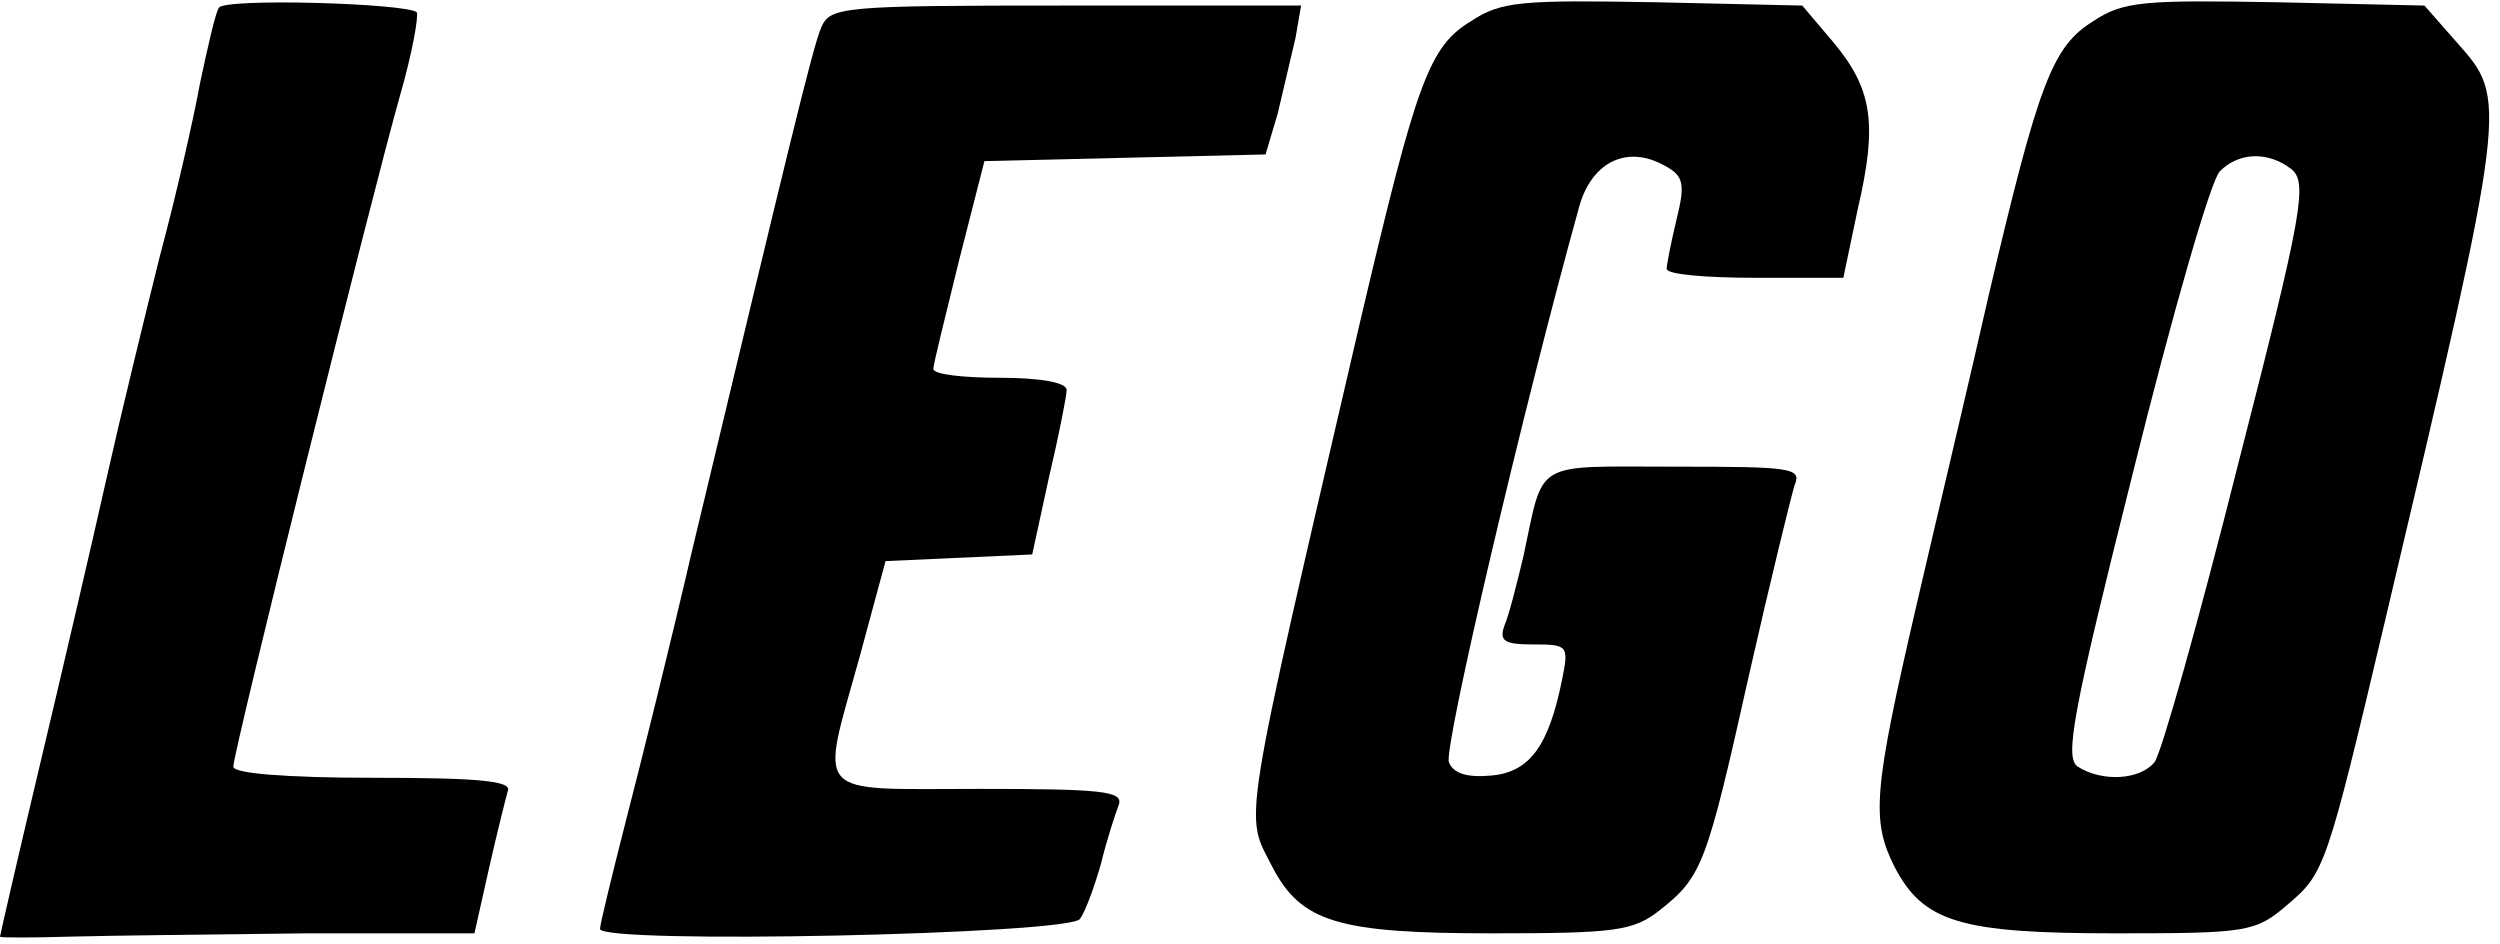 <?xml version="1.0" standalone="no"?>
<!DOCTYPE svg PUBLIC "-//W3C//DTD SVG 20010904//EN"
 "http://www.w3.org/TR/2001/REC-SVG-20010904/DTD/svg10.dtd">
<svg version="1.0" xmlns="http://www.w3.org/2000/svg"
 width="225pt" height="85pt" viewBox="0 0 225 85"
 preserveAspectRatio="xMidYMid meet">

<g transform="translate(0,85) scale(0.1,-0.1)"
fill="#000000" stroke="none">
<path d="M197 843 c-3 -4 -10 -35 -17 -68 -6 -33 -22 -103 -36 -155 -13 -52
-35 -142 -48 -200 -13 -58 -40 -174 -60 -258 -20 -84 -36 -154 -36 -155 0 -1
28 -1 62 0 35 1 131 2 214 3 l151 0 13 58 c7 31 15 63 17 70 4 9 -24 12 -121
12 -80 0 -126 4 -126 10 0 14 125 516 150 604 11 38 17 72 15 75 -9 8 -173 13
-178 4z"/>
<path d="M739 825 c-8 -19 -29 -107 -116 -470 -19 -82 -46 -191 -59 -241 -13
-51 -24 -96 -24 -100 0 -14 423 -5 432 9 5 7 13 29 19 50 5 21 13 45 16 53 4
12 -16 14 -126 14 -152 0 -143 -10 -107 120 l23 85 66 3 66 3 15 69 c9 38 16
74 16 79 0 7 -25 11 -60 11 -33 0 -60 3 -60 8 0 4 11 48 23 97 l23 90 127 3
126 3 11 37 c5 21 12 51 16 68 l5 29 -212 0 c-202 0 -212 -1 -220 -20z"/>
<path d="M1324 831 c-38 -23 -49 -54 -100 -271 -108 -465 -104 -441 -79 -490
26 -50 59 -60 198 -60 111 0 127 2 151 21 38 30 42 41 80 211 19 84 38 161 41
171 7 16 -2 17 -108 17 -129 0 -117 7 -136 -81 -6 -25 -13 -53 -17 -62 -5 -14
0 -17 26 -17 31 0 32 -1 26 -31 -12 -60 -29 -84 -64 -87 -22 -2 -34 2 -38 12
-5 12 67 319 117 499 11 41 43 57 77 38 17 -9 19 -16 11 -48 -5 -21 -9 -41 -9
-45 0 -5 36 -8 79 -8 l80 0 13 62 c18 77 13 108 -22 150 l-28 33 -133 3 c-119
2 -138 1 -165 -17z"/>
<path d="M1884 831 c-37 -23 -49 -55 -94 -246 -16 -71 -46 -197 -65 -279 -39
-168 -41 -194 -20 -236 26 -50 59 -60 199 -60 119 0 126 1 155 26 33 28 35 33
87 253 112 474 111 471 65 523 l-29 33 -134 3 c-118 2 -137 1 -164 -17z m178
-133 c15 -12 11 -37 -48 -267 -35 -139 -69 -260 -75 -267 -13 -16 -47 -18 -69
-4 -12 8 -5 47 50 266 35 141 70 263 78 270 17 17 43 18 64 2z"/>
</g>
</svg>
